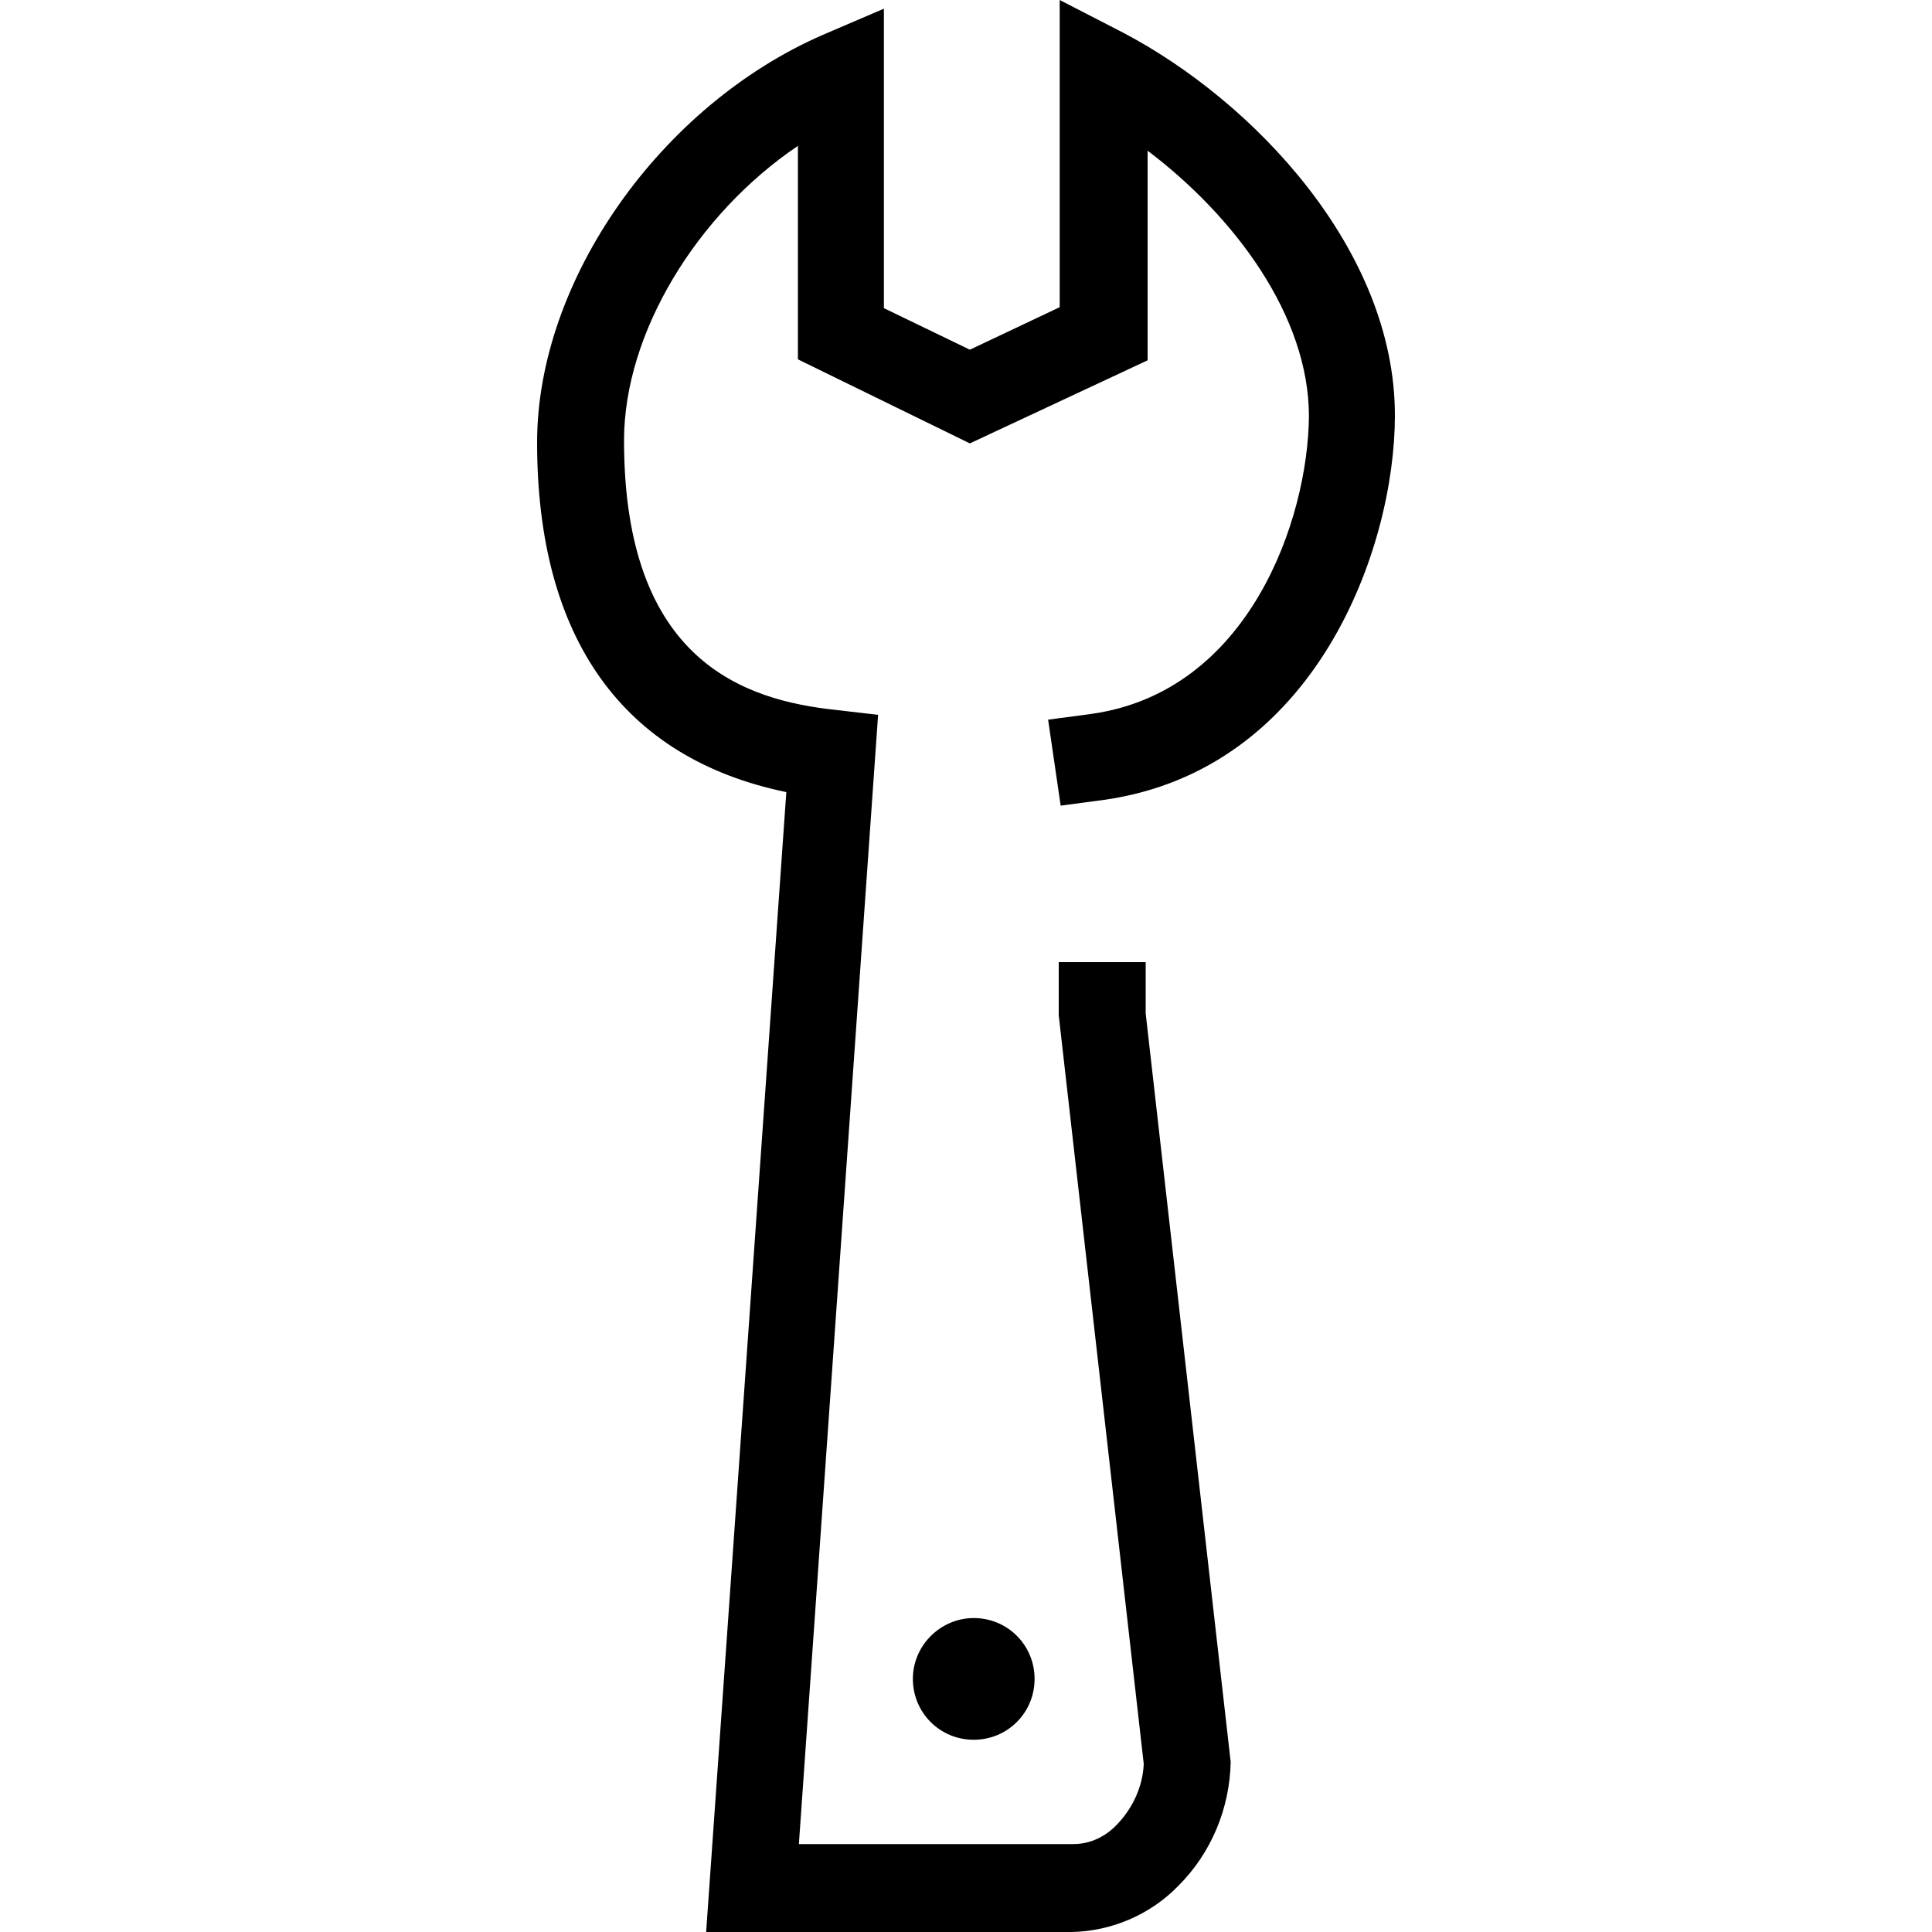 <?xml version="1.0" encoding="utf-8"?>
<!-- Generator: Adobe Illustrator 24.1.0, SVG Export Plug-In . SVG Version: 6.00 Build 0)  -->
<svg version="1.1" id="Capa_1" xmlns="http://www.w3.org/2000/svg" xmlns:xlink="http://www.w3.org/1999/xlink" x="0px" y="0px"
	 viewBox="0 0 200 200" style="enable-background:new 0 0 200 200;" xml:space="preserve">
<path d="M94.5,173.8c0,3.5,2.8,6.3,6.3,6.3c3.5,0,6.3-2.8,6.3-6.3c0-3.5-2.8-6.3-6.3-6.3c0,0,0,0,0,0
	C97.4,167.5,94.5,170.3,94.5,173.8C94.5,173.8,94.5,173.8,94.5,173.8z"/>
<path d="M113,73.9l-4.5,0.6l1.3,8.9l4.5-0.6c21.9-3.1,30.1-26,30.1-39.8c0-17.1-14.6-32.5-28.1-39.6L109.7,0v31.8l-9.3,4.4l-8.9-4.3
	V0.9l-6.3,2.7C68.4,10.9,55.6,29,55.6,45.8c0,20.3,8.9,32.7,25.8,36.2l-8.3,118H111c4.1-0.1,8.1-1.8,11-4.8c3.4-3.4,5.3-8,5.4-12.8
	l-8.8-77.5l0-5.3l-9,0l0,5.5l8.8,77.5c-0.1,2.3-1.1,4.5-2.7,6.2c-1.2,1.3-2.8,2.1-4.6,2.1H82.7l8.2-116.9l-4.3-0.5
	c-9.5-1-22-5-22-27.9c0-11.1,7.5-23.4,18-30.5v22.1l17.8,8.7l18.4-8.6V15.6c9,6.8,16.7,17.1,16.7,27.5
	C135.4,53.8,129.3,71.6,113,73.9z"/>
</svg>
